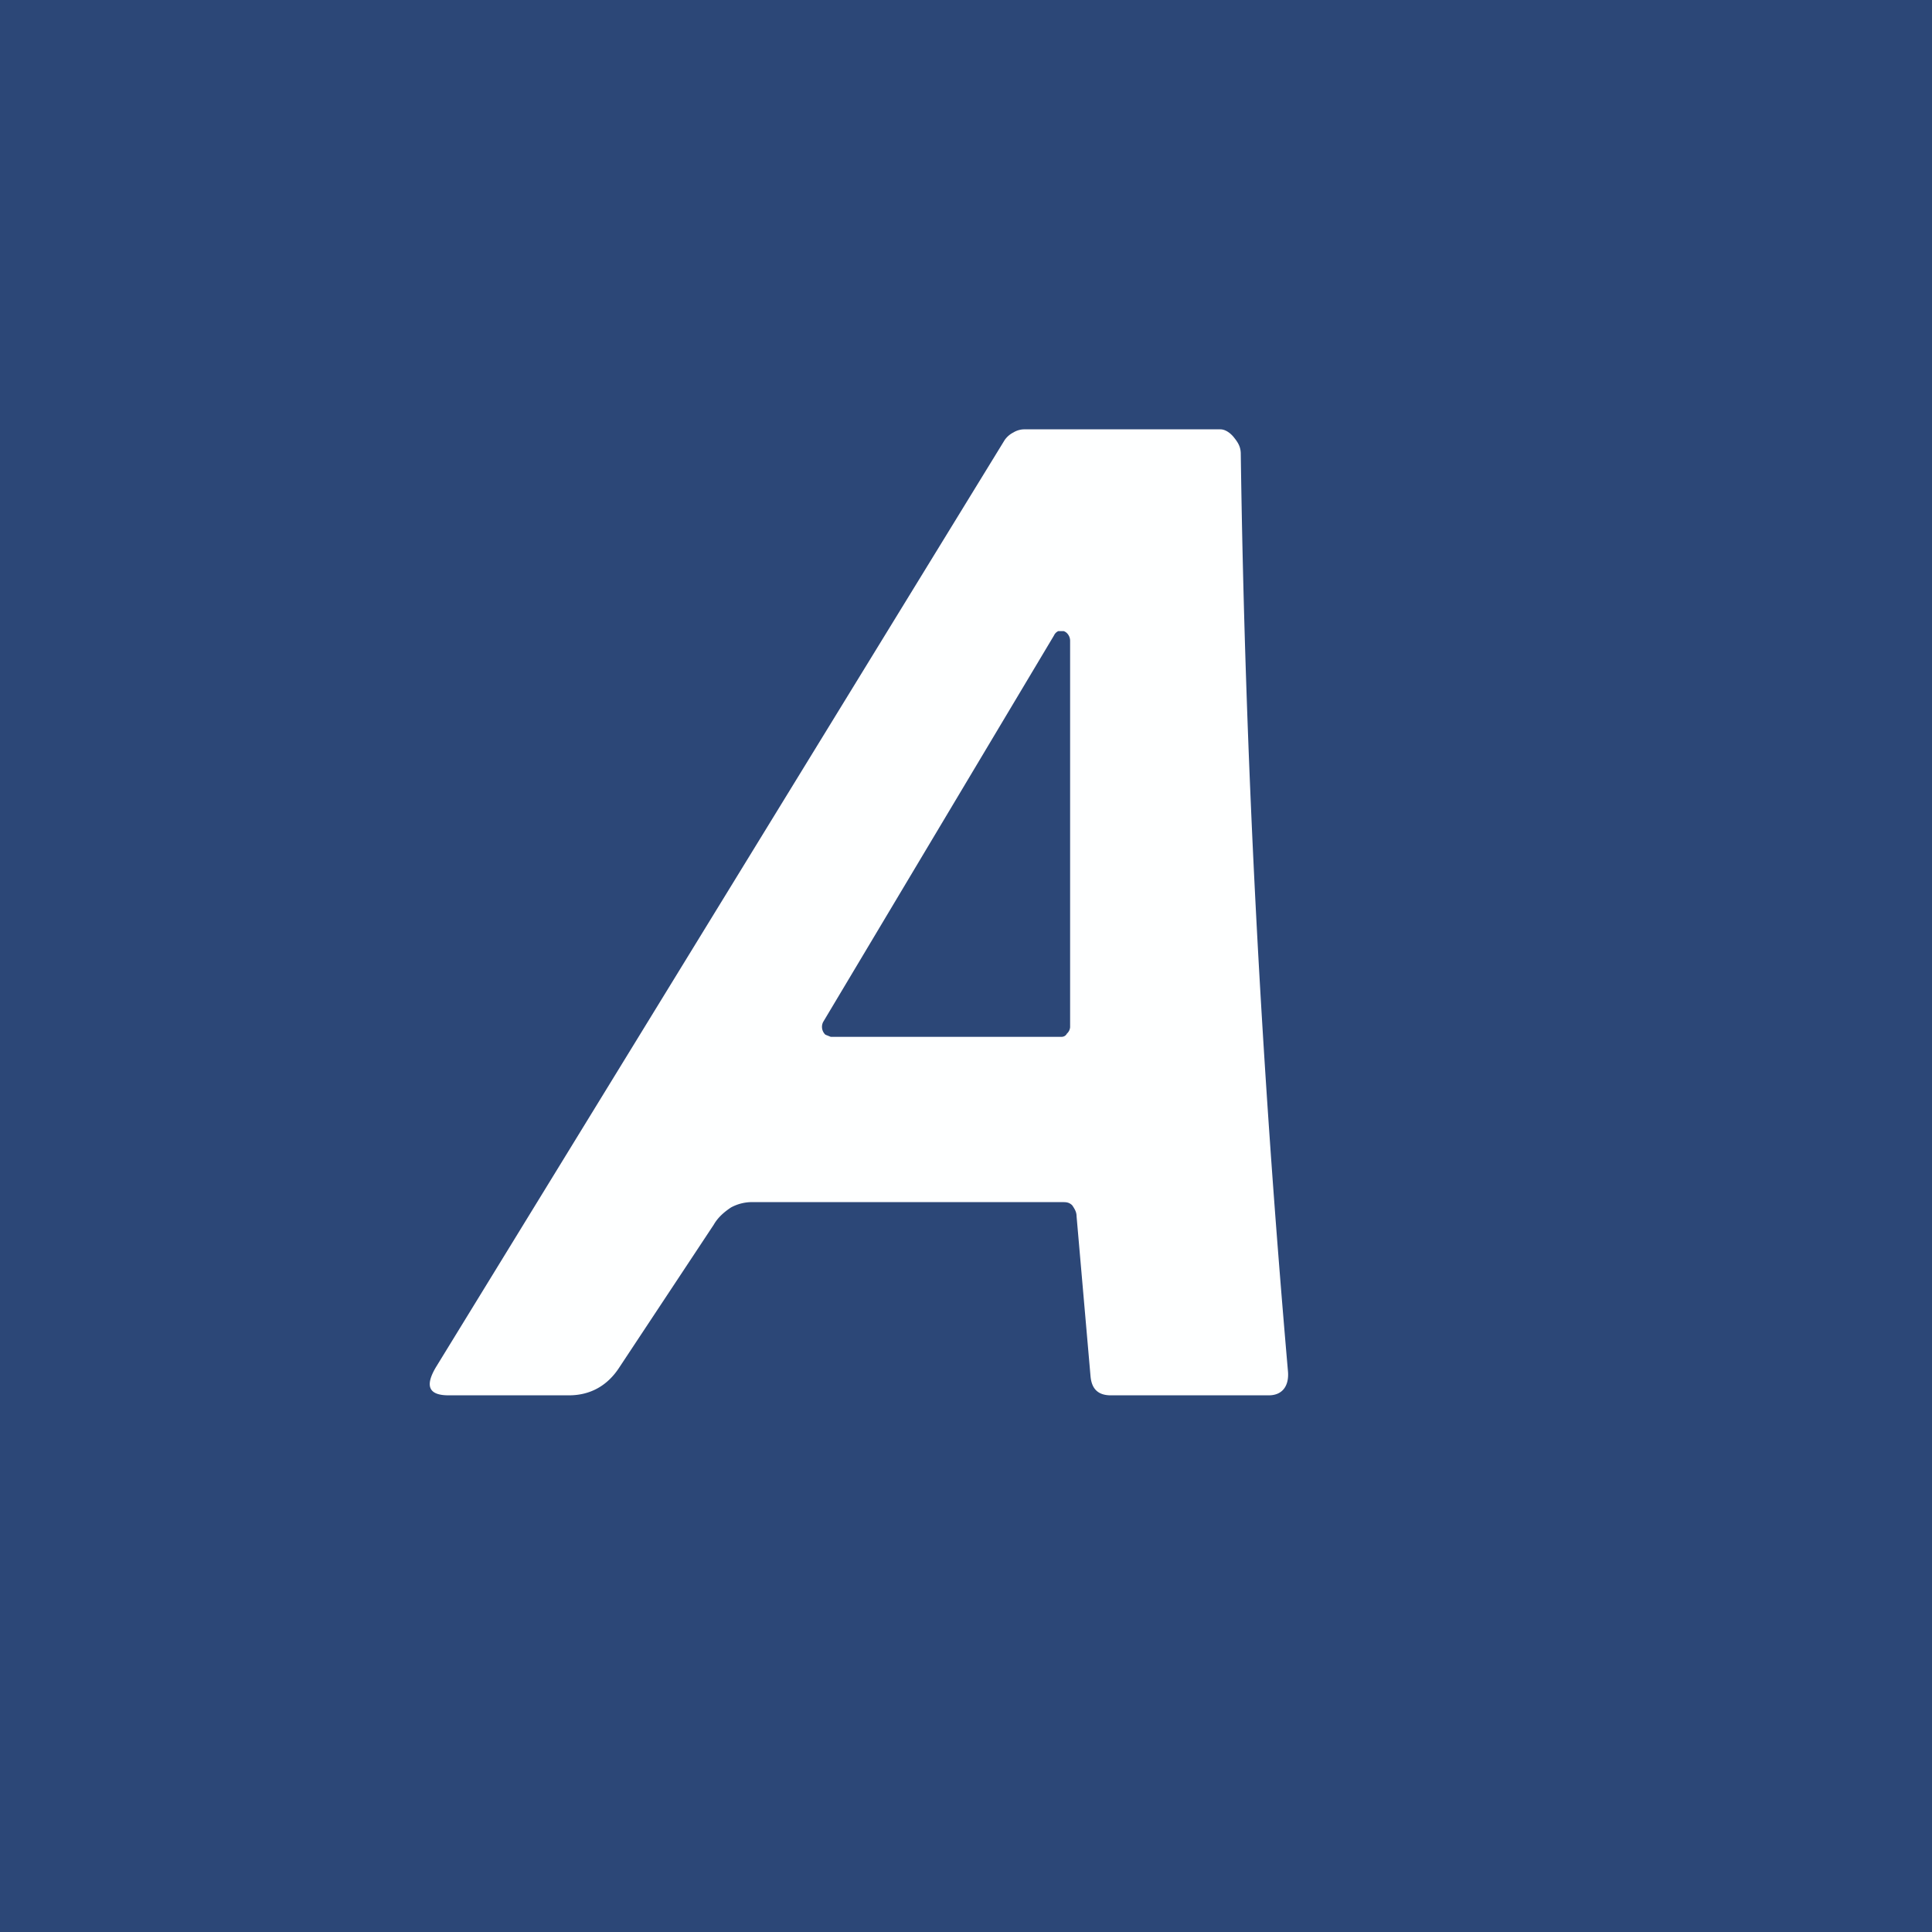 <!-- by TradingView --><svg width="18" height="18" viewBox="0 0 18 18" xmlns="http://www.w3.org/2000/svg"><path fill="#2C4777" d="M0 0h18v18H0z"/><path fill-rule="evenodd" d="M7.02 11.2H9.9c.03 0 .06 0 .09.03.02.03.04.06.04.1l.13 1.49c.01.12.07.18.19.18h1.47c.13 0 .19-.09.18-.22-.25-2.87-.4-5.72-.44-8.55 0-.06-.02-.1-.06-.15-.03-.04-.08-.08-.13-.08H9.54a.2.2 0 0 0-.1.03.22.22 0 0 0-.08.07l-5.3 8.64c-.1.17-.07.26.12.26H5.3c.2 0 .36-.09.47-.26l.88-1.33c.04-.07.1-.12.16-.16a.41.41 0 0 1 .21-.05Zm2.8-5.28-2.15 3.6a.1.1 0 0 0 .02.12l.05.02h2.15c.02 0 .04-.01.05-.03a.09.09 0 0 0 .03-.06v-3.6a.1.1 0 0 0-.02-.06.08.08 0 0 0-.04-.03h-.05a.08.08 0 0 0-.04.04Z" fill="#FEFFFF"/></svg>